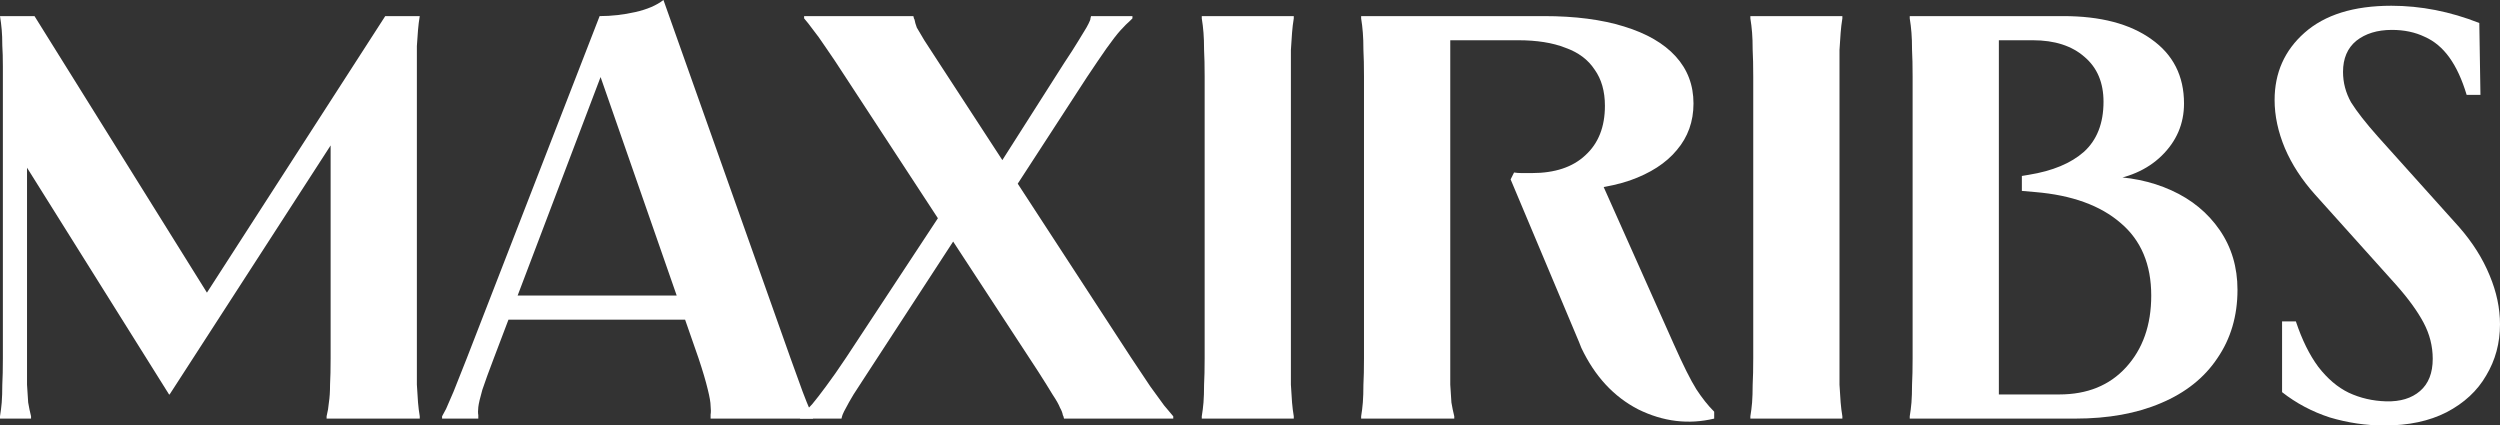 <?xml version="1.0" encoding="UTF-8"?> <svg xmlns="http://www.w3.org/2000/svg" viewBox="0 0 104.348 17.76" fill="none"><rect x="0" y="0" width="104.348" height="17.76" fill="#333333" stroke="none"/><path d="M1.44 0.672L9.192 13.104H8.064L16.08 0.672H17.52C17.488 0.864 17.464 1.056 17.448 1.248C17.432 1.424 17.416 1.648 17.4 1.92C17.4 2.176 17.4 2.488 17.4 2.856V14.952C17.4 15.4 17.4 15.768 17.4 16.056C17.416 16.344 17.432 16.592 17.448 16.8C17.464 16.992 17.488 17.184 17.52 17.376V17.472H13.632V17.376C13.68 17.184 13.712 16.992 13.728 16.8C13.76 16.592 13.776 16.344 13.776 16.056C13.792 15.768 13.8 15.4 13.8 14.952V5.736H14.016L7.08 16.464H7.056L0.336 5.736H1.128V14.952C1.128 15.4 1.128 15.768 1.128 16.056C1.144 16.344 1.16 16.592 1.176 16.8C1.208 16.992 1.248 17.184 1.296 17.376V17.472H0V17.376C0.032 17.184 0.056 16.992 0.072 16.8C0.088 16.592 0.096 16.344 0.096 16.056C0.112 15.768 0.12 15.4 0.12 14.952V2.784C0.12 2.432 0.112 2.136 0.096 1.896C0.096 1.64 0.088 1.424 0.072 1.248C0.056 1.056 0.032 0.864 0 0.672H1.44Z" fill="white"></path><path d="M29.516 12.336V13.344H20.876V12.336H29.516ZM25.028 0.672C25.524 0.672 26.02 0.616 26.516 0.504C27.012 0.392 27.404 0.224 27.692 0L32.996 14.952C33.204 15.528 33.372 15.992 33.5 16.344C33.628 16.68 33.724 16.92 33.788 17.064C33.852 17.208 33.9 17.312 33.932 17.376V17.472H29.66V17.304C29.676 17.208 29.676 17.088 29.66 16.944C29.66 16.8 29.62 16.568 29.54 16.248C29.46 15.912 29.332 15.48 29.156 14.952L24.884 2.688H25.268L20.612 14.952C20.404 15.496 20.244 15.936 20.132 16.272C20.036 16.608 19.98 16.848 19.964 16.992C19.948 17.136 19.948 17.248 19.964 17.328V17.472H18.452V17.376C18.484 17.312 18.54 17.208 18.62 17.064C18.684 16.92 18.788 16.68 18.932 16.344C19.076 15.992 19.26 15.528 19.484 14.952L25.028 0.672Z" fill="white"></path><path d="M38.123 0.672L38.147 0.768L38.171 0.816C38.187 0.912 38.219 1.024 38.267 1.152C38.331 1.264 38.435 1.44 38.579 1.68C38.739 1.92 38.947 2.24 39.203 2.64L47.195 14.904C47.515 15.384 47.787 15.792 48.011 16.128C48.251 16.464 48.443 16.728 48.587 16.92C48.731 17.096 48.859 17.248 48.971 17.376V17.472H44.411L44.387 17.376L44.363 17.328C44.347 17.232 44.307 17.128 44.243 17.016C44.195 16.888 44.091 16.704 43.931 16.464C43.787 16.224 43.587 15.904 43.331 15.504L35.291 3.216C34.971 2.72 34.699 2.312 34.475 1.992C34.251 1.656 34.067 1.4 33.923 1.224C33.795 1.048 33.675 0.896 33.563 0.768V0.672H38.123ZM47.195 0.84C47.067 0.952 46.923 1.096 46.763 1.272C46.619 1.432 46.427 1.68 46.187 2.016C45.963 2.336 45.691 2.736 45.371 3.216L41.099 9.792L40.499 8.784L44.411 2.64C44.667 2.256 44.867 1.944 45.011 1.704C45.171 1.448 45.283 1.264 45.347 1.152C45.411 1.04 45.459 0.944 45.491 0.864C45.507 0.832 45.515 0.8 45.515 0.768L45.539 0.672H47.267V0.768L47.195 0.84ZM33.467 17.304C33.595 17.192 33.739 17.048 33.899 16.872C34.059 16.68 34.251 16.432 34.475 16.128C34.715 15.808 34.995 15.408 35.315 14.928L40.499 7.056L41.099 8.064L36.251 15.504C35.995 15.904 35.787 16.224 35.627 16.464C35.483 16.704 35.379 16.888 35.315 17.016C35.251 17.128 35.203 17.224 35.171 17.304L35.147 17.376L35.123 17.472H33.395V17.376L33.467 17.304Z" fill="white"></path><path d="M54.001 0.672V0.768C53.969 0.96 53.945 1.16 53.929 1.368C53.913 1.56 53.897 1.8 53.881 2.088C53.881 2.376 53.881 2.744 53.881 3.192V14.952C53.881 15.4 53.881 15.768 53.881 16.056C53.897 16.344 53.913 16.592 53.929 16.8C53.945 16.992 53.969 17.184 54.001 17.376V17.472H50.161V17.376C50.193 17.184 50.217 16.992 50.233 16.8C50.249 16.592 50.257 16.344 50.257 16.056C50.273 15.768 50.281 15.4 50.281 14.952V3.192C50.281 2.744 50.273 2.376 50.257 2.088C50.257 1.8 50.249 1.56 50.233 1.368C50.217 1.16 50.193 0.96 50.161 0.768V0.672H54.001Z" fill="white"></path><path d="M64.444 0.672C65.741 0.672 66.852 0.816 67.781 1.104C68.724 1.392 69.445 1.808 69.94 2.352C70.436 2.896 70.685 3.552 70.685 4.32C70.685 5.072 70.452 5.72 69.989 6.264C69.54 6.808 68.884 7.232 68.02 7.536C67.156 7.824 66.132 7.968 64.948 7.968C64.661 7.968 64.444 7.968 64.301 7.968C64.173 7.968 63.973 7.968 63.7 7.968C63.604 7.952 63.509 7.944 63.412 7.944L66.676 7.224L69.868 14.376C70.252 15.24 70.564 15.864 70.804 16.248C71.045 16.616 71.292 16.928 71.549 17.184V17.472C70.477 17.728 69.42 17.6 68.38 17.088C67.356 16.56 66.565 15.704 66.004 14.52L65.909 14.28L63.052 7.488L63.196 7.2C63.293 7.216 63.396 7.224 63.509 7.224C63.637 7.224 63.78 7.224 63.94 7.224C64.9 7.224 65.644 6.976 66.172 6.48C66.717 5.984 66.988 5.296 66.988 4.416C66.988 3.808 66.844 3.304 66.557 2.904C66.284 2.488 65.877 2.184 65.333 1.992C64.804 1.784 64.149 1.68 63.364 1.68H60.148L60.533 1.296V14.952C60.533 15.4 60.533 15.768 60.533 16.056C60.549 16.344 60.565 16.592 60.581 16.8C60.613 16.992 60.652 17.184 60.7 17.376V17.472H56.813V17.376C56.845 17.184 56.868 16.992 56.884 16.8C56.9 16.592 56.908 16.344 56.908 16.056C56.924 15.768 56.932 15.4 56.932 14.952V3.192C56.932 2.744 56.924 2.376 56.908 2.088C56.908 1.8 56.9 1.56 56.884 1.368C56.868 1.16 56.845 0.96 56.813 0.768V0.672H64.444Z" fill="white"></path><path d="M76.899 0.672V0.768C76.867 0.96 76.843 1.16 76.827 1.368C76.811 1.56 76.795 1.8 76.779 2.088C76.779 2.376 76.779 2.744 76.779 3.192V14.952C76.779 15.4 76.779 15.768 76.779 16.056C76.795 16.344 76.811 16.592 76.827 16.8C76.843 16.992 76.867 17.184 76.899 17.376V17.472H73.059V17.376C73.091 17.184 73.115 16.992 73.131 16.8C73.147 16.592 73.155 16.344 73.155 16.056C73.171 15.768 73.179 15.4 73.179 14.952V3.192C73.179 2.744 73.171 2.376 73.155 2.088C73.155 1.8 73.147 1.56 73.131 1.368C73.115 1.16 73.091 0.96 73.059 0.768V0.672H76.899Z" fill="white"></path><path d="M83.431 16.848L83.047 16.464H85.951C87.119 16.464 88.047 16.088 88.735 15.336C89.439 14.568 89.791 13.568 89.791 12.336C89.791 11.04 89.367 10.032 88.519 9.312C87.671 8.576 86.479 8.144 84.943 8.016L84.391 7.968V7.344L84.679 7.296C85.671 7.136 86.439 6.816 86.983 6.336C87.527 5.84 87.799 5.144 87.799 4.248C87.799 3.448 87.535 2.824 87.007 2.376C86.479 1.912 85.759 1.68 84.847 1.68H83.047L83.431 1.296V16.848ZM86.119 0.672C87.671 0.672 88.895 0.992 89.791 1.632C90.703 2.272 91.159 3.168 91.159 4.32C91.159 5.168 90.847 5.896 90.223 6.504C89.615 7.096 88.799 7.448 87.775 7.56L87.799 7.368C88.839 7.368 89.783 7.56 90.631 7.944C91.479 8.328 92.151 8.88 92.647 9.6C93.143 10.32 93.391 11.152 93.391 12.096C93.391 13.184 93.111 14.136 92.551 14.952C92.007 15.768 91.223 16.392 90.199 16.824C89.191 17.256 87.999 17.472 86.623 17.472H79.711V17.376C79.743 17.184 79.767 16.992 79.783 16.8C79.799 16.592 79.807 16.344 79.807 16.056C79.823 15.768 79.831 15.4 79.831 14.952V3.192C79.831 2.744 79.823 2.376 79.807 2.088C79.807 1.8 79.799 1.56 79.783 1.368C79.767 1.16 79.743 0.96 79.711 0.768V0.672H86.119Z" fill="white"></path><path d="M103.532 3.96H102.956C102.764 3.32 102.524 2.8 102.236 2.4C101.948 2 101.604 1.712 101.204 1.536C100.804 1.344 100.348 1.248 99.836 1.248C99.228 1.248 98.732 1.4 98.348 1.704C97.98 2.008 97.796 2.44 97.796 3C97.796 3.448 97.908 3.872 98.132 4.272C98.372 4.656 98.748 5.136 99.26 5.712L102.644 9.48C103.204 10.12 103.628 10.792 103.916 11.496C104.204 12.184 104.348 12.864 104.348 13.536C104.348 14.32 104.156 15.032 103.772 15.672C103.404 16.312 102.852 16.824 102.116 17.208C101.396 17.576 100.532 17.76 99.524 17.76C98.756 17.76 97.996 17.648 97.244 17.424C96.508 17.184 95.844 16.832 95.252 16.368V13.416H95.828C96.084 14.184 96.396 14.816 96.764 15.312C97.148 15.808 97.572 16.168 98.036 16.392C98.516 16.616 99.036 16.736 99.596 16.752C100.188 16.768 100.66 16.624 101.012 16.32C101.364 16.016 101.54 15.568 101.54 14.976C101.54 14.448 101.412 13.944 101.156 13.464C100.9 12.984 100.516 12.456 100.004 11.88L96.62 8.112C96.076 7.504 95.66 6.864 95.372 6.192C95.084 5.504 94.94 4.832 94.94 4.176C94.94 3.04 95.356 2.104 96.188 1.368C97.036 0.616 98.244 0.24 99.812 0.24C101.044 0.24 102.268 0.48 103.484 0.96L103.532 3.96Z" fill="white"></path></svg> 